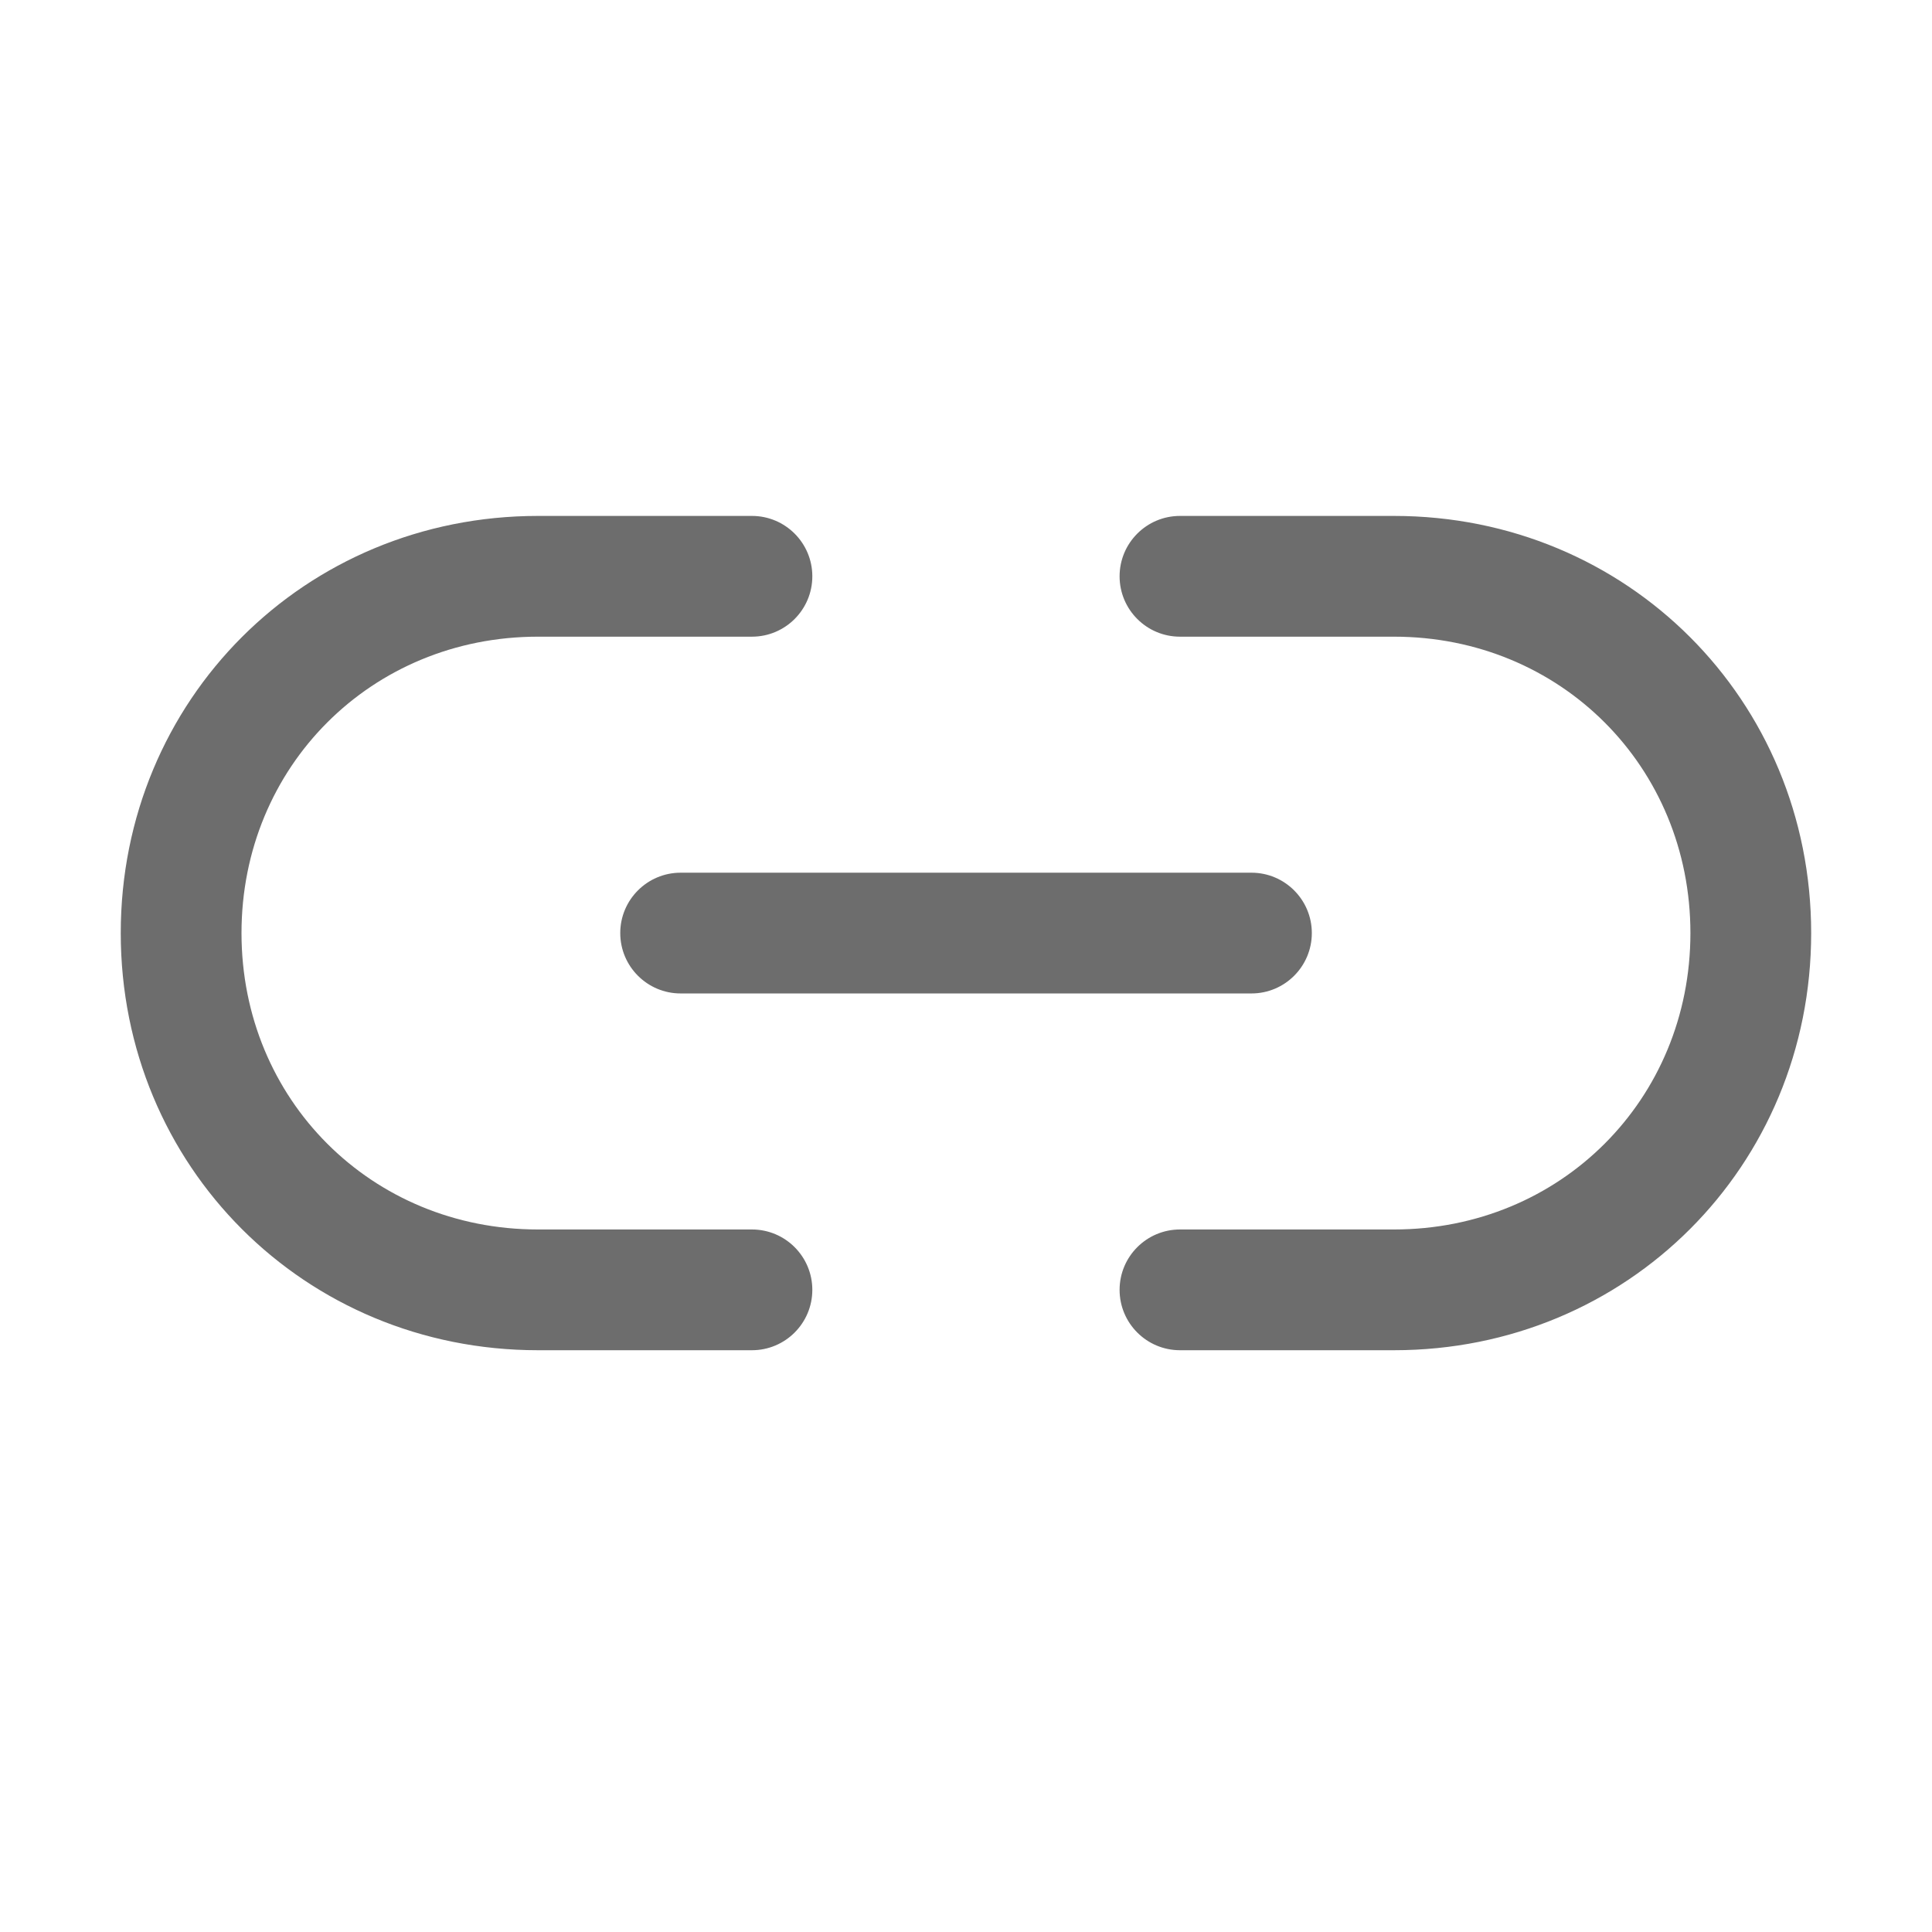 <svg width="24" height="24" viewBox="0 0 24 24" fill="none" xmlns="http://www.w3.org/2000/svg">
<path fill-rule="evenodd" clip-rule="evenodd" d="M13.908 7.159C13.908 6.745 14.244 6.409 14.658 6.409H17.317C20.213 6.409 22.499 8.695 22.499 11.591C22.499 14.487 20.213 16.773 17.317 16.773H14.658C14.244 16.773 13.908 16.437 13.908 16.023C13.908 15.609 14.244 15.273 14.658 15.273H17.317C19.385 15.273 20.999 13.659 20.999 11.591C20.999 9.523 19.385 7.909 17.317 7.909H14.658C14.244 7.909 13.908 7.573 13.908 7.159Z" fill="#6D6D6D"/>
<path fill-rule="evenodd" clip-rule="evenodd" d="M6.682 7.909C4.614 7.909 3 9.523 3 11.591C3 13.659 4.614 15.273 6.682 15.273H9.341C9.755 15.273 10.091 15.609 10.091 16.023C10.091 16.437 9.755 16.773 9.341 16.773H6.682C3.786 16.773 1.5 14.487 1.5 11.591C1.5 8.695 3.786 6.409 6.682 6.409H9.341C9.755 6.409 10.091 6.745 10.091 7.159C10.091 7.573 9.755 7.909 9.341 7.909H6.682Z" fill="#6D6D6D"/>
<path fill-rule="evenodd" clip-rule="evenodd" d="M7.705 11.591C7.705 11.177 8.041 10.841 8.455 10.841H15.546C15.96 10.841 16.296 11.177 16.296 11.591C16.296 12.005 15.96 12.341 15.546 12.341H8.455C8.041 12.341 7.705 12.005 7.705 11.591Z" fill="#6D6D6D"/>
</svg>
